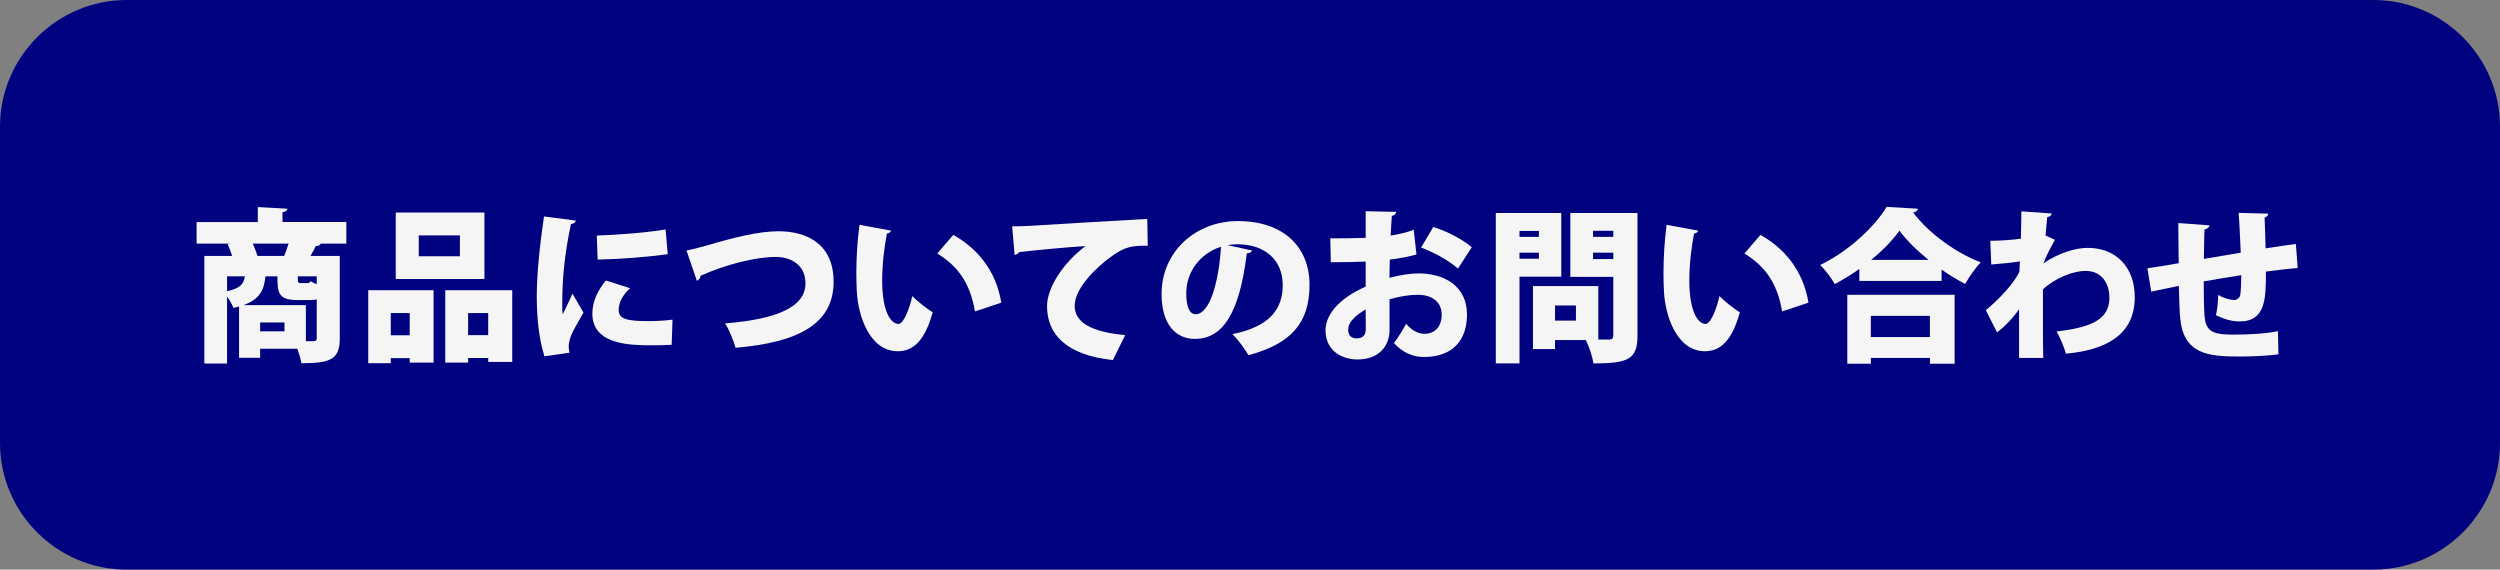 <?xml version="1.0" encoding="utf-8"?>
<!-- Generator: Adobe Illustrator 15.0.0, SVG Export Plug-In . SVG Version: 6.00 Build 0)  -->
<!DOCTYPE svg PUBLIC "-//W3C//DTD SVG 1.1//EN" "http://www.w3.org/Graphics/SVG/1.1/DTD/svg11.dtd">
<svg version="1.1" id="レイヤー_1" xmlns="http://www.w3.org/2000/svg" xmlns:xlink="http://www.w3.org/1999/xlink" x="0px"
	 y="0px" width="197.5px" height="45px" viewBox="0 0 197.5 45" enable-background="new 0 0 197.5 45" xml:space="preserve">
<rect x="0" y="0" width="197.5" height="45" fill="#808080" stroke="none"/>
<g>
	<path fill="#000280" d="M197.5,35c0,5.5-4.5,10-10,10H10C4.5,45,0,40.5,0,35V10C0,4.5,4.5,0,10,0h177.5c5.5,0,10,4.5,10,10V35z"/>
</g>
<g>
	<path fill="#000280" d="M197.5-23.147c0,5.5-4.5,10-10,10H10c-5.5,0-10-4.5-10-10v-25c0-5.5,4.5-10,10-10h177.5c5.5,0,10,4.5,10,10
		V-23.147z"/>
</g>
<g enable-background="new    ">
	<path fill="#F6F5F5" d="M27.362,17.542v1.703H25.27l0.065,0.013c-0.053,0.117-0.169,0.17-0.391,0.183
		c-0.117,0.247-0.26,0.52-0.416,0.78h2.314v6.525c0,1.65-0.741,1.949-3.029,1.949c-0.052-0.312-0.182-0.754-0.325-1.143H20.55v0.715
		h-1.664v-4.057c-0.144,0.053-0.286,0.077-0.442,0.116c-0.091-0.247-0.286-0.599-0.507-0.896v5.291h-1.794V20.22h2.196
		c-0.104-0.313-0.221-0.65-0.351-0.937l0.221-0.039h-2.678v-1.703h4.836v-1.183l2.341,0.13c-0.014,0.143-0.117,0.234-0.391,0.272
		v0.78h5.045V17.542z M17.938,21.832v1.17c1.04-0.221,1.326-0.571,1.404-1.17H17.938z M24.164,24.107v2.848h0.572
		c0.208,0,0.286-0.064,0.286-0.247v-3.056c-0.156,0.039-0.338,0.052-0.546,0.052h-0.975c-1.509,0-1.587-0.56-1.587-1.872h-0.857
		c-0.026,0-0.052,0.014-0.091,0.014c-0.104,0.962-0.352,1.767-1.742,2.261H24.164L24.164,24.107z M19.966,19.245
		c0.155,0.325,0.285,0.689,0.377,0.976h2.105c0.13-0.313,0.247-0.65,0.352-0.976H19.966z M22.475,26.175v-0.702h-1.924v0.702H22.475
		z M24.256,22.365c0.182,0,0.233-0.039,0.272-0.156c0.117,0.078,0.299,0.17,0.494,0.247v-0.624h-1.495c0,0.481,0,0.533,0.247,0.533
		H24.256z"/>
	<path fill="#F6F5F5" d="M29.092,28.695v-5.771h5.161v5.72h-1.886v-0.351h-1.495v0.401H29.092z M32.367,24.73h-1.495v1.756h1.495
		V24.73z M38.27,16.788v5.252h-7.007v-5.252H38.27z M36.333,20.246v-1.65h-3.25v1.65H36.333z M35.176,22.925h5.291v5.668h-1.898
		v-0.313h-1.586v0.365h-1.807V22.925z M36.982,26.475h1.586v-1.742h-1.586V26.475z"/>
	<path fill="#F6F5F5" d="M45.484,17.425c-0.014,0.144-0.13,0.247-0.377,0.273c-0.508,2.327-0.689,4.42-0.689,6.228
		c0,0.363,0,0.663,0.039,0.91c0.117-0.261,0.611-1.248,0.768-1.639l0.87,1.494c-0.377,0.716-0.87,1.418-1.065,2.067
		c-0.065,0.222-0.104,0.429-0.104,0.624c0,0.17,0.026,0.325,0.065,0.48l-1.977,0.285c-0.416-1.26-0.61-2.989-0.61-4.731
		c0-1.794,0.26-4.225,0.571-6.317L45.484,17.425z M53.063,27.24c-0.481,0.025-0.988,0.039-1.482,0.039c-1.703,0-4.784,0-4.784-2.496
		c0-0.963,0.403-1.794,1.066-2.626l1.911,0.611c-0.56,0.52-0.897,1.104-0.897,1.716c0,0.701,0.599,0.884,2.327,0.884
		c0.638,0,1.365-0.039,1.925-0.116L53.063,27.24z M47.148,18.608c1.391-0.039,3.926-0.221,5.434-0.481l0.169,1.95
		c-1.533,0.234-4.004,0.403-5.538,0.429L47.148,18.608z"/>
	<path fill="#F6F5F5" d="M54.233,19.791c0.429-0.078,0.832-0.182,1.572-0.39c2.158-0.637,4.135-1.131,5.682-1.131
		c2.314,0,4.368,1.04,4.368,3.991c0,3.354-2.834,4.797-7.748,5.213c-0.104-0.416-0.481-1.418-0.832-1.925
		c4.264-0.338,6.357-1.364,6.357-3.159c0-1.456-1.132-2.093-2.354-2.093c-1.547,0-3.991,0.598-5.941,1.494
		c0,0.195-0.143,0.325-0.286,0.391L54.233,19.791z"/>
	<path fill="#F6F5F5" d="M70.393,18.219c-0.026,0.116-0.182,0.221-0.325,0.233c-0.208,1.015-0.377,2.457-0.377,3.705
		c0,2.366,0.637,3.433,1.3,3.433c0.403,0,0.885-1.287,1.079-2.197c0.377,0.377,1.157,1.015,1.612,1.273
		c-0.598,2.197-1.508,3.082-2.756,3.082c-2.21,0-3.133-2.757-3.237-4.707c-0.026-0.455-0.039-0.948-0.039-1.469
		c0-1.196,0.078-2.521,0.247-3.809L70.393,18.219z M77.022,24.602c-0.402-2.366-1.442-3.626-2.977-4.576l1.261-1.469
		c1.794,0.987,3.38,2.743,3.796,5.355L77.022,24.602z"/>
	<path fill="#F6F5F5" d="M79.961,17.88c0.402,0,1.065-0.013,1.417-0.039c1.664-0.104,6.812-0.416,9.256-0.546l0.039,2.119
		c-1.248-0.025-1.846,0.091-2.886,0.858c-1.184,0.845-2.887,2.496-2.887,3.887c0,1.325,1.326,2.067,3.991,2.313l-0.975,1.977
		c-3.705-0.402-5.2-2.055-5.2-4.264c0-1.47,1.3-3.446,3.042-4.746c-1.547,0.091-4.316,0.364-5.265,0.48
		c-0.026,0.104-0.209,0.195-0.339,0.222L79.961,17.88z"/>
	<path fill="#F6F5F5" d="M98.915,19.791c-0.052,0.117-0.221,0.222-0.416,0.222c-0.572,4.641-1.846,6.76-4.108,6.76
		c-1.572,0-2.626-1.235-2.626-3.537c0-3.418,2.757-5.771,6.02-5.771c3.652,0,5.668,2.08,5.668,5.031c0,3.042-1.48,4.667-4.823,5.564
		c-0.299-0.481-0.728-1.131-1.273-1.664c2.952-0.586,3.978-1.989,3.978-3.861c0-2.08-1.495-3.237-3.588-3.237
		c-0.273,0-0.521,0.026-0.78,0.065L98.915,19.791z M96.458,19.492c-1.664,0.533-2.743,2.002-2.743,3.666
		c0,0.949,0.195,1.664,0.741,1.664C95.574,24.822,96.289,22.274,96.458,19.492z"/>
	<path fill="#F6F5F5" d="M111.902,20.104c-0.625,0.169-1.313,0.312-2.106,0.402c-0.013,0.508-0.026,0.988-0.026,1.443
		c0.819-0.221,1.664-0.351,2.275-0.351c2.094,0,3.848,1.026,3.848,3.25c0,1.963-1.064,3.354-3.404,3.354
		c-0.858,0-1.678-0.339-2.366-1.104c0.323-0.416,0.702-1.041,0.962-1.521c0.402,0.48,0.896,0.793,1.43,0.793
		c0.897,0,1.379-0.624,1.379-1.521c0-0.937-0.688-1.561-1.897-1.561c-0.649,0-1.456,0.13-2.224,0.352v2.432
		c0,1.209-0.779,2.326-2.535,2.326c-1.092,0-2.521-0.584-2.521-2.313c0-1.079,0.857-2.419,3.172-3.445v-1.977
		c-0.818,0.039-1.742,0.053-2.756,0.053l-0.039-1.886c1.04,0,1.963-0.013,2.795-0.039v-2.105l2.405,0.052
		c0,0.143-0.13,0.286-0.338,0.312c-0.039,0.508-0.065,1.027-0.093,1.561c0.65-0.104,1.263-0.247,1.82-0.455L111.902,20.104z
		 M107.885,24.434c-0.585,0.377-1.378,0.896-1.378,1.611c0,0.455,0.247,0.688,0.663,0.688c0.469,0,0.729-0.232,0.729-0.754
		C107.896,25.682,107.896,25.057,107.885,24.434z M115.178,21.222c-0.728-0.65-1.871-1.274-2.912-1.664l0.963-1.625
		c1.131,0.351,2.301,0.975,3.041,1.599L115.178,21.222z"/>
	<path fill="#F6F5F5" d="M123.342,21.858h-3.302v6.852h-1.872V16.827h5.174V21.858L123.342,21.858z M121.574,18.244h-1.534v0.468
		h1.534V18.244z M120.04,20.441h1.534V19.96h-1.534V20.441z M129.361,16.827v9.698c0,1.871-0.754,2.185-3.484,2.185
		c-0.064-0.507-0.338-1.339-0.598-1.847h-2.432v0.715h-1.742V22.6h5.162v4.225h0.844c0.248,0,0.339-0.091,0.339-0.324v-4.629h-3.394
		v-5.044L129.361,16.827L129.361,16.827z M124.499,25.329v-1.195h-1.651v1.195H124.499z M127.45,18.231h-1.599v0.48h1.599V18.231z
		 M125.852,20.468h1.6V19.96h-1.6V20.468z"/>
	<path fill="#F6F5F5" d="M134.158,18.219c-0.026,0.116-0.182,0.221-0.325,0.233c-0.208,1.015-0.377,2.457-0.377,3.705
		c0,2.366,0.637,3.433,1.3,3.433c0.403,0,0.885-1.287,1.079-2.197c0.377,0.377,1.157,1.015,1.612,1.273
		c-0.598,2.197-1.508,3.082-2.756,3.082c-2.211,0-3.133-2.757-3.237-4.707c-0.026-0.455-0.039-0.948-0.039-1.469
		c0-1.196,0.078-2.521,0.247-3.809L134.158,18.219z M140.788,24.602c-0.401-2.366-1.442-3.626-2.978-4.576l1.262-1.469
		c1.794,0.987,3.38,2.743,3.796,5.355L140.788,24.602z"/>
	<path fill="#F6F5F5" d="M146.887,21.247c-0.611,0.43-1.275,0.846-1.938,1.196c-0.247-0.442-0.767-1.144-1.157-1.508
		c2.225-1.066,4.316-3.029,5.253-4.59l2.481,0.144c-0.051,0.156-0.182,0.272-0.389,0.299c1.247,1.664,3.405,3.198,5.342,3.939
		c-0.467,0.48-0.896,1.131-1.233,1.703c-0.624-0.325-1.248-0.702-1.858-1.131v0.896h-6.5V21.247L146.887,21.247z M145.938,28.734
		v-5.446h8.477v5.446h-1.95v-0.455h-4.667v0.455H145.938z M152.463,24.952h-4.667v1.678h4.667V24.952L152.463,24.952z
		 M152.357,20.532c-0.936-0.754-1.754-1.56-2.301-2.313c-0.533,0.754-1.313,1.56-2.236,2.313H152.357z"/>
	<path fill="#F6F5F5" d="M157.232,19.024c0.625,0,1.729-0.065,2.418-0.169c0.025-0.768,0.039-2.094,0.039-2.158l2.406,0.169
		c-0.039,0.13-0.117,0.247-0.365,0.286c-0.064,0.598-0.078,0.923-0.129,1.456c0.246,0.104,0.494,0.221,0.739,0.338
		c-0.585,1.079-0.649,1.196-0.909,1.859c1.195-0.819,2.521-1.223,3.51-1.223c2.133,0,3.705,1.431,3.705,3.9
		c0,2.912-2.184,4.16-5.435,4.459c-0.155-0.521-0.455-1.262-0.739-1.756c2.769-0.312,4.172-0.975,4.172-2.651
		c0-1.144-0.598-2.132-1.885-2.132c-1.001,0-2.432,0.585-3.367,1.456v2.275c0,1.234,0,2.482,0.025,3.146h-1.911v-3.86
		c-0.362,0.571-1.17,1.442-1.741,1.833l-0.885-1.742c1.794-1.509,2.496-2.679,2.652-3.042l0.039-0.819
		c-0.391,0.078-1.393,0.182-2.262,0.247L157.232,19.024z"/>
	<path fill="#F6F5F5" d="M181.518,21.169c-0.638,0.053-1.547,0.156-2.51,0.286c0,2.105,0,3.939-2.093,3.939
		c-0.649,0-1.274-0.209-1.858-0.494c0.104-0.364,0.168-1.092,0.183-1.6c0.493,0.299,1.065,0.402,1.247,0.402
		c0.234,0,0.455-0.169,0.494-0.402c0.053-0.338,0.078-0.949,0.078-1.561c-1.078,0.169-2.133,0.338-2.965,0.494
		c0,1.145,0.026,2.262,0.065,2.756c0.091,1.039,0.532,1.378,1.69,1.431c0.182,0.013,0.428,0.013,0.728,0.013
		c0.976,0,2.392-0.064,3.38-0.272l0.039,1.833c-1.001,0.131-2.184,0.17-3.133,0.17c-2.418,0-4.368-0.184-4.629-3.043
		c-0.053-0.546-0.077-1.521-0.104-2.535c-0.74,0.156-1.768,0.352-2.184,0.455l-0.301-1.846c0.561-0.078,1.574-0.234,2.472-0.403
		c-0.026-2.496-0.039-2.769-0.026-3.172l2.457,0.183c-0.025,0.155-0.117,0.246-0.39,0.324c-0.039,0.56-0.026,1.509-0.052,2.327
		c0.884-0.155,1.896-0.325,2.912-0.494c-0.054-1.053-0.092-2.313-0.17-3.146l2.34,0.064c0,0.13-0.078,0.222-0.285,0.313
		c0.039,0.688,0.052,1.638,0.078,2.431c0.856-0.13,1.754-0.272,2.392-0.351L181.518,21.169z"/>
</g>
<g>
	<g enable-background="new    ">
		<path fill="#F6F5F5" d="M59.368-31.794c3-0.885,5.67-2.818,7.14-5.323c0.39,0.54,1.215,1.274,1.649,1.665
			c-1.89,2.984-5.52,5.293-9.839,6.373c-0.045,0.166-0.165,0.33-0.346,0.391l-1.244-2.07l0.239-0.404v-10.395l2.88,0.15
			c-0.015,0.18-0.149,0.33-0.479,0.39V-31.794z"/>
		<path fill="#F6F5F5" d="M74.413-32.858c0,1.109,0.48,1.455,1.785,1.455h2.925c0.87-0.016,2.564-0.18,3.39-0.346l0.09,2.311
			c-0.75,0.121-2.46,0.211-3.3,0.211h-3.194c-2.79,0-4.005-1.125-4.005-3.646v-8.653l2.805,0.12c-0.015,0.18-0.135,0.33-0.495,0.375
			v4.245c1.755-0.601,4.439-1.71,6.104-2.655l1.5,2.13c-0.075,0.045-0.165,0.06-0.27,0.06c-0.09,0-0.181-0.015-0.255-0.029
			c-1.261,0.6-4.545,1.919-7.08,2.625V-32.858L74.413-32.858z M81.223-39.322c-0.3-0.54-1.08-1.59-1.545-2.07l0.975-0.734
			c0.57,0.54,1.261,1.47,1.62,2.024L81.223-39.322z M83.458-39.997c-0.315-0.525-1.11-1.516-1.561-2.01l0.96-0.75
			c0.57,0.555,1.306,1.425,1.65,1.979L83.458-39.997z"/>
		<path fill="#F6F5F5" d="M96.192-31.554v1.77h-10.26v-1.77h5.686c0.21-1.305,0.449-3.314,0.6-4.574h-5.189v-1.77h5.789l0.33-0.105
			l1.44,0.631c-0.045,0.119-0.15,0.21-0.271,0.255c-0.194,1.364-0.614,4.198-0.84,5.563H96.192z"/>
		<path fill="#F6F5F5" d="M99.493-36.683h12.524v2.279h-11.865c-0.104,0.15-0.313,0.256-0.539,0.285L99.493-36.683z"/>
		<path fill="#F6F5F5" d="M128.053-35.003c-0.045,0.016-0.074,0.029-0.119,0.029c-0.076,0-0.149-0.029-0.226-0.074
			c-1.11,0.314-2.521,0.721-3.556,1.08c0.016,0.285,0.029,0.584,0.029,0.9c0,0.314-0.015,0.645-0.029,1.02l-2.279,0.18
			c0.045-0.465,0.061-0.869,0.075-1.23c-0.931,0.48-1.53,1.125-1.53,1.531c0,0.568,0.721,0.764,2.234,0.764
			c1.261,0,2.774-0.059,3.705-0.18l0.029,2.086c-0.734,0.09-1.979,0.104-3.75,0.104c-2.895,0-4.425-0.615-4.425-2.639
			c0-1.141,1.47-2.551,3.524-3.6c-0.029-0.196-0.149-0.57-0.524-0.57c-0.944,0-1.965,0.465-3.12,1.799
			c-0.345,0.391-0.869,0.99-1.529,1.635l-1.604-1.559c0.54-0.465,1.215-1.021,1.665-1.515c0.66-0.72,1.439-2.025,1.71-3.03
			c-0.54,0.015-0.81,0.015-1.53,0.015c-0.404,0-0.824,0-1.154-0.015v-2.04c0.795,0.061,1.891,0.075,2.564,0.075l0.689-0.015
			c0.121-0.585,0.195-1.17,0.285-1.905l2.686,0.24c-0.03,0.149-0.18,0.255-0.375,0.3c-0.075,0.42-0.18,0.84-0.285,1.26
			c1.26-0.045,2.835-0.3,4.275-0.795l0.359,2.13c-1.246,0.405-3.226,0.57-5.234,0.675c-0.227,0.646-0.42,1.17-0.57,1.396h0.016
			c0.479-0.346,1.17-0.63,1.891-0.63c0.795,0,1.604,0.555,1.845,1.664c1.11-0.465,2.431-0.914,3.465-1.335L128.053-35.003z"/>
		<path fill="#F6F5F5" d="M138.389-34.987h5.924v1.469h-13.844v-1.469h5.715v-0.361h-4.59v-1.274h4.59v-0.346h-4.215v-1.229h4.215
			v-0.375h-5.654v-1.47h5.654v-0.36h-4.064v-1.23h4.064v-0.885l2.654,0.136c-0.015,0.18-0.135,0.27-0.449,0.329v0.42h3.869v1.591
			h1.92v1.47h-1.92v1.604h-3.869v0.346h4.619v1.274h-4.619V-34.987L138.389-34.987z M132.389-28.163v-5.01h10.186v5.01h-2.205
			v-0.404h-5.881v0.404H132.389z M140.368-31.853h-5.88v0.359h5.88V-31.853z M134.488-29.903h5.88v-0.375h-5.88V-29.903z
			 M138.389-40.402v0.36h1.709v-0.36H138.389z M138.389-38.572v0.375h1.709v-0.375H138.389z"/>
		<path fill="#F6F5F5" d="M154.363-28.329c-1.186-1.363-3.375-3.375-5.715-5.174c-0.976-0.75-1.154-1.17-1.154-1.995
			c0-0.524,0.119-0.989,0.66-1.499c1.56-1.471,4.305-4.23,5.324-5.325l2.551,1.635c-0.165,0.18-0.36,0.21-0.602,0.195
			c-1.318,1.185-3.33,2.939-4.56,4.08c-0.33,0.314-0.69,0.614-0.69,0.824c0,0.225,0.42,0.524,0.961,0.886
			c1.754,1.199,3.824,2.895,5.579,4.574L154.363-28.329z"/>
	</g>
	<path fill="#F6F5F5" d="M47.849-43.448l-3.999-2.778c-0.257-0.176-0.606-0.114-0.783,0.141L32.809-31.319
		c-0.065,0.094-0.1,0.205-0.1,0.32l-0.004,4.273c0,0.182,0.091,0.355,0.24,0.463c0.15,0.104,0.344,0.129,0.519,0.064l4.004-1.498
		c0.106-0.039,0.199-0.111,0.265-0.205L47.99-42.667C48.166-42.921,48.104-43.271,47.849-43.448z M44.38-43.934l1.135,0.788
		l-8.634,12.43l-1.136-0.789L44.38-43.934z M36.909-28.687l-1.989,0.744L33.829-28.7l0.002-2.123l0.167-0.24l3.075,2.137
		L36.909-28.687z"/>
</g>
</svg>
